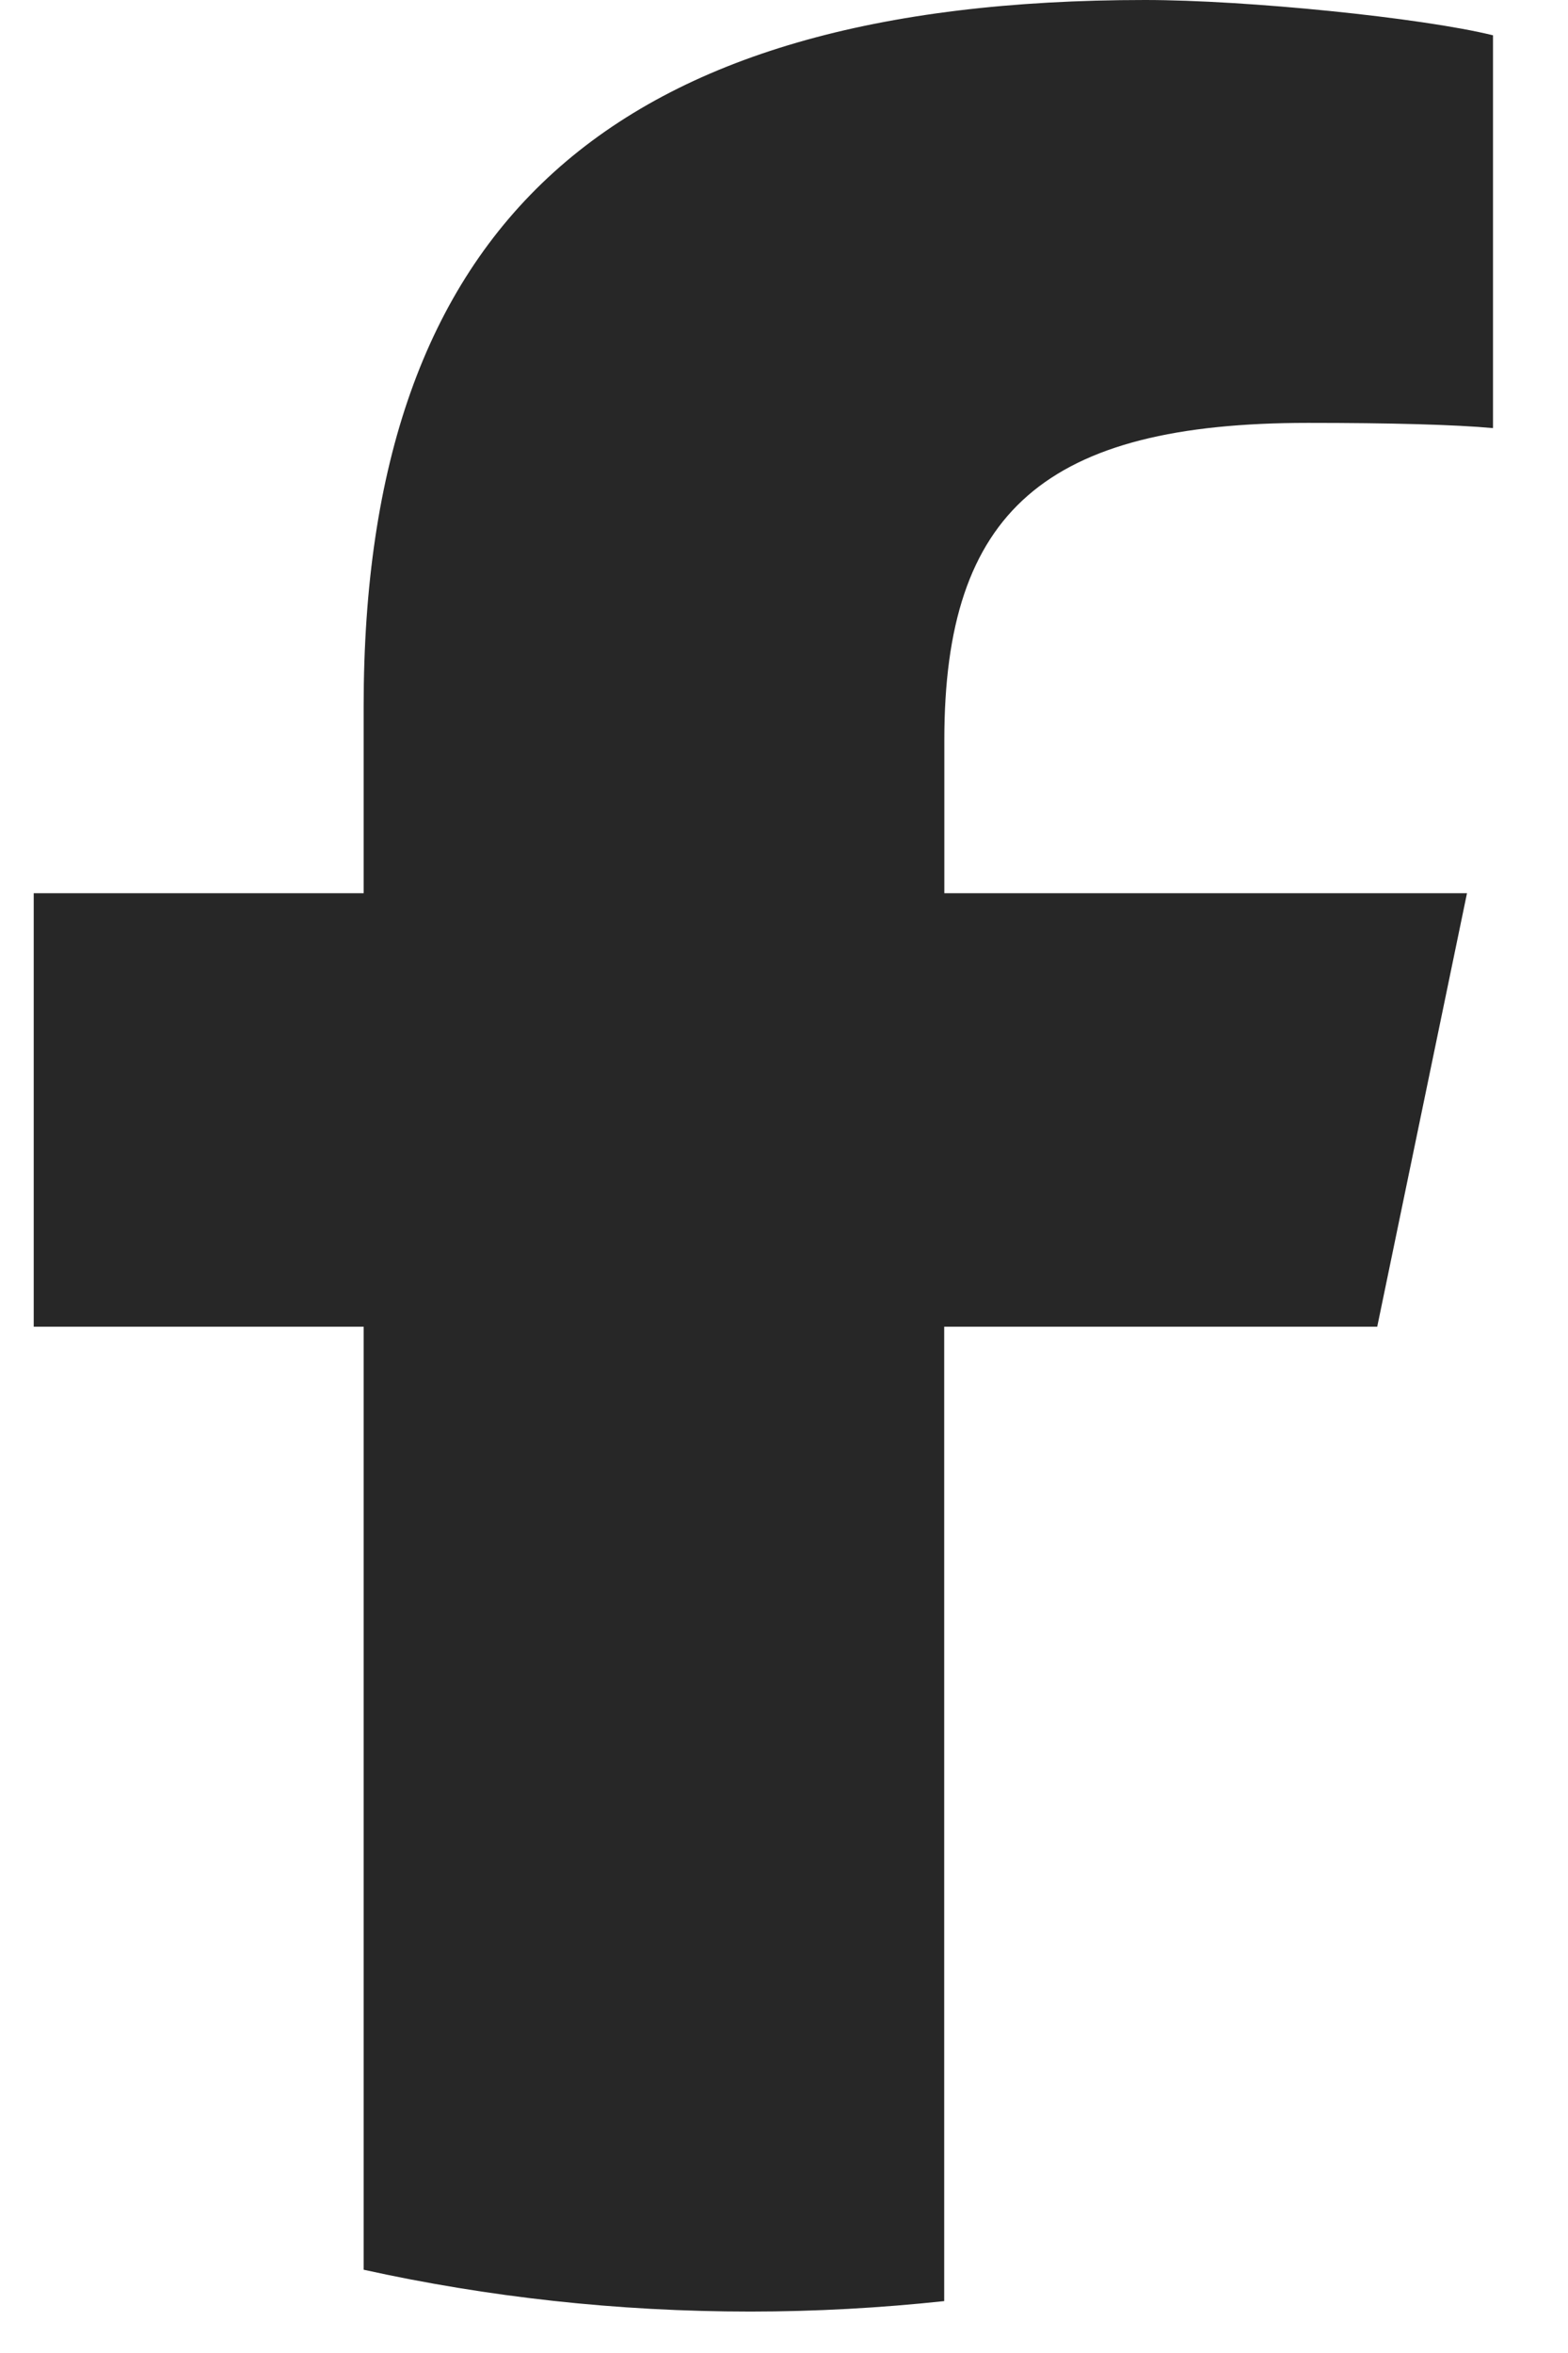 <svg xmlns="http://www.w3.org/2000/svg" width="12" height="18" viewBox="0 0 12 18" fill="none">
    <path d="M10.54 10.149L11.227 6.833H7.227V5.66C7.227 3.909 8.003 3.235 10.011 3.235C10.635 3.235 11.137 3.248 11.426 3.275V0.27C10.878 0.135 9.539 0 8.763 0C4.67 0 2.783 1.712 2.783 5.404V6.833H0.258V10.149H2.783V17.363C3.731 17.572 4.722 17.683 5.742 17.683C6.244 17.683 6.74 17.655 7.226 17.603V10.149H10.54H10.54Z" fill="#272727"/>
</svg>